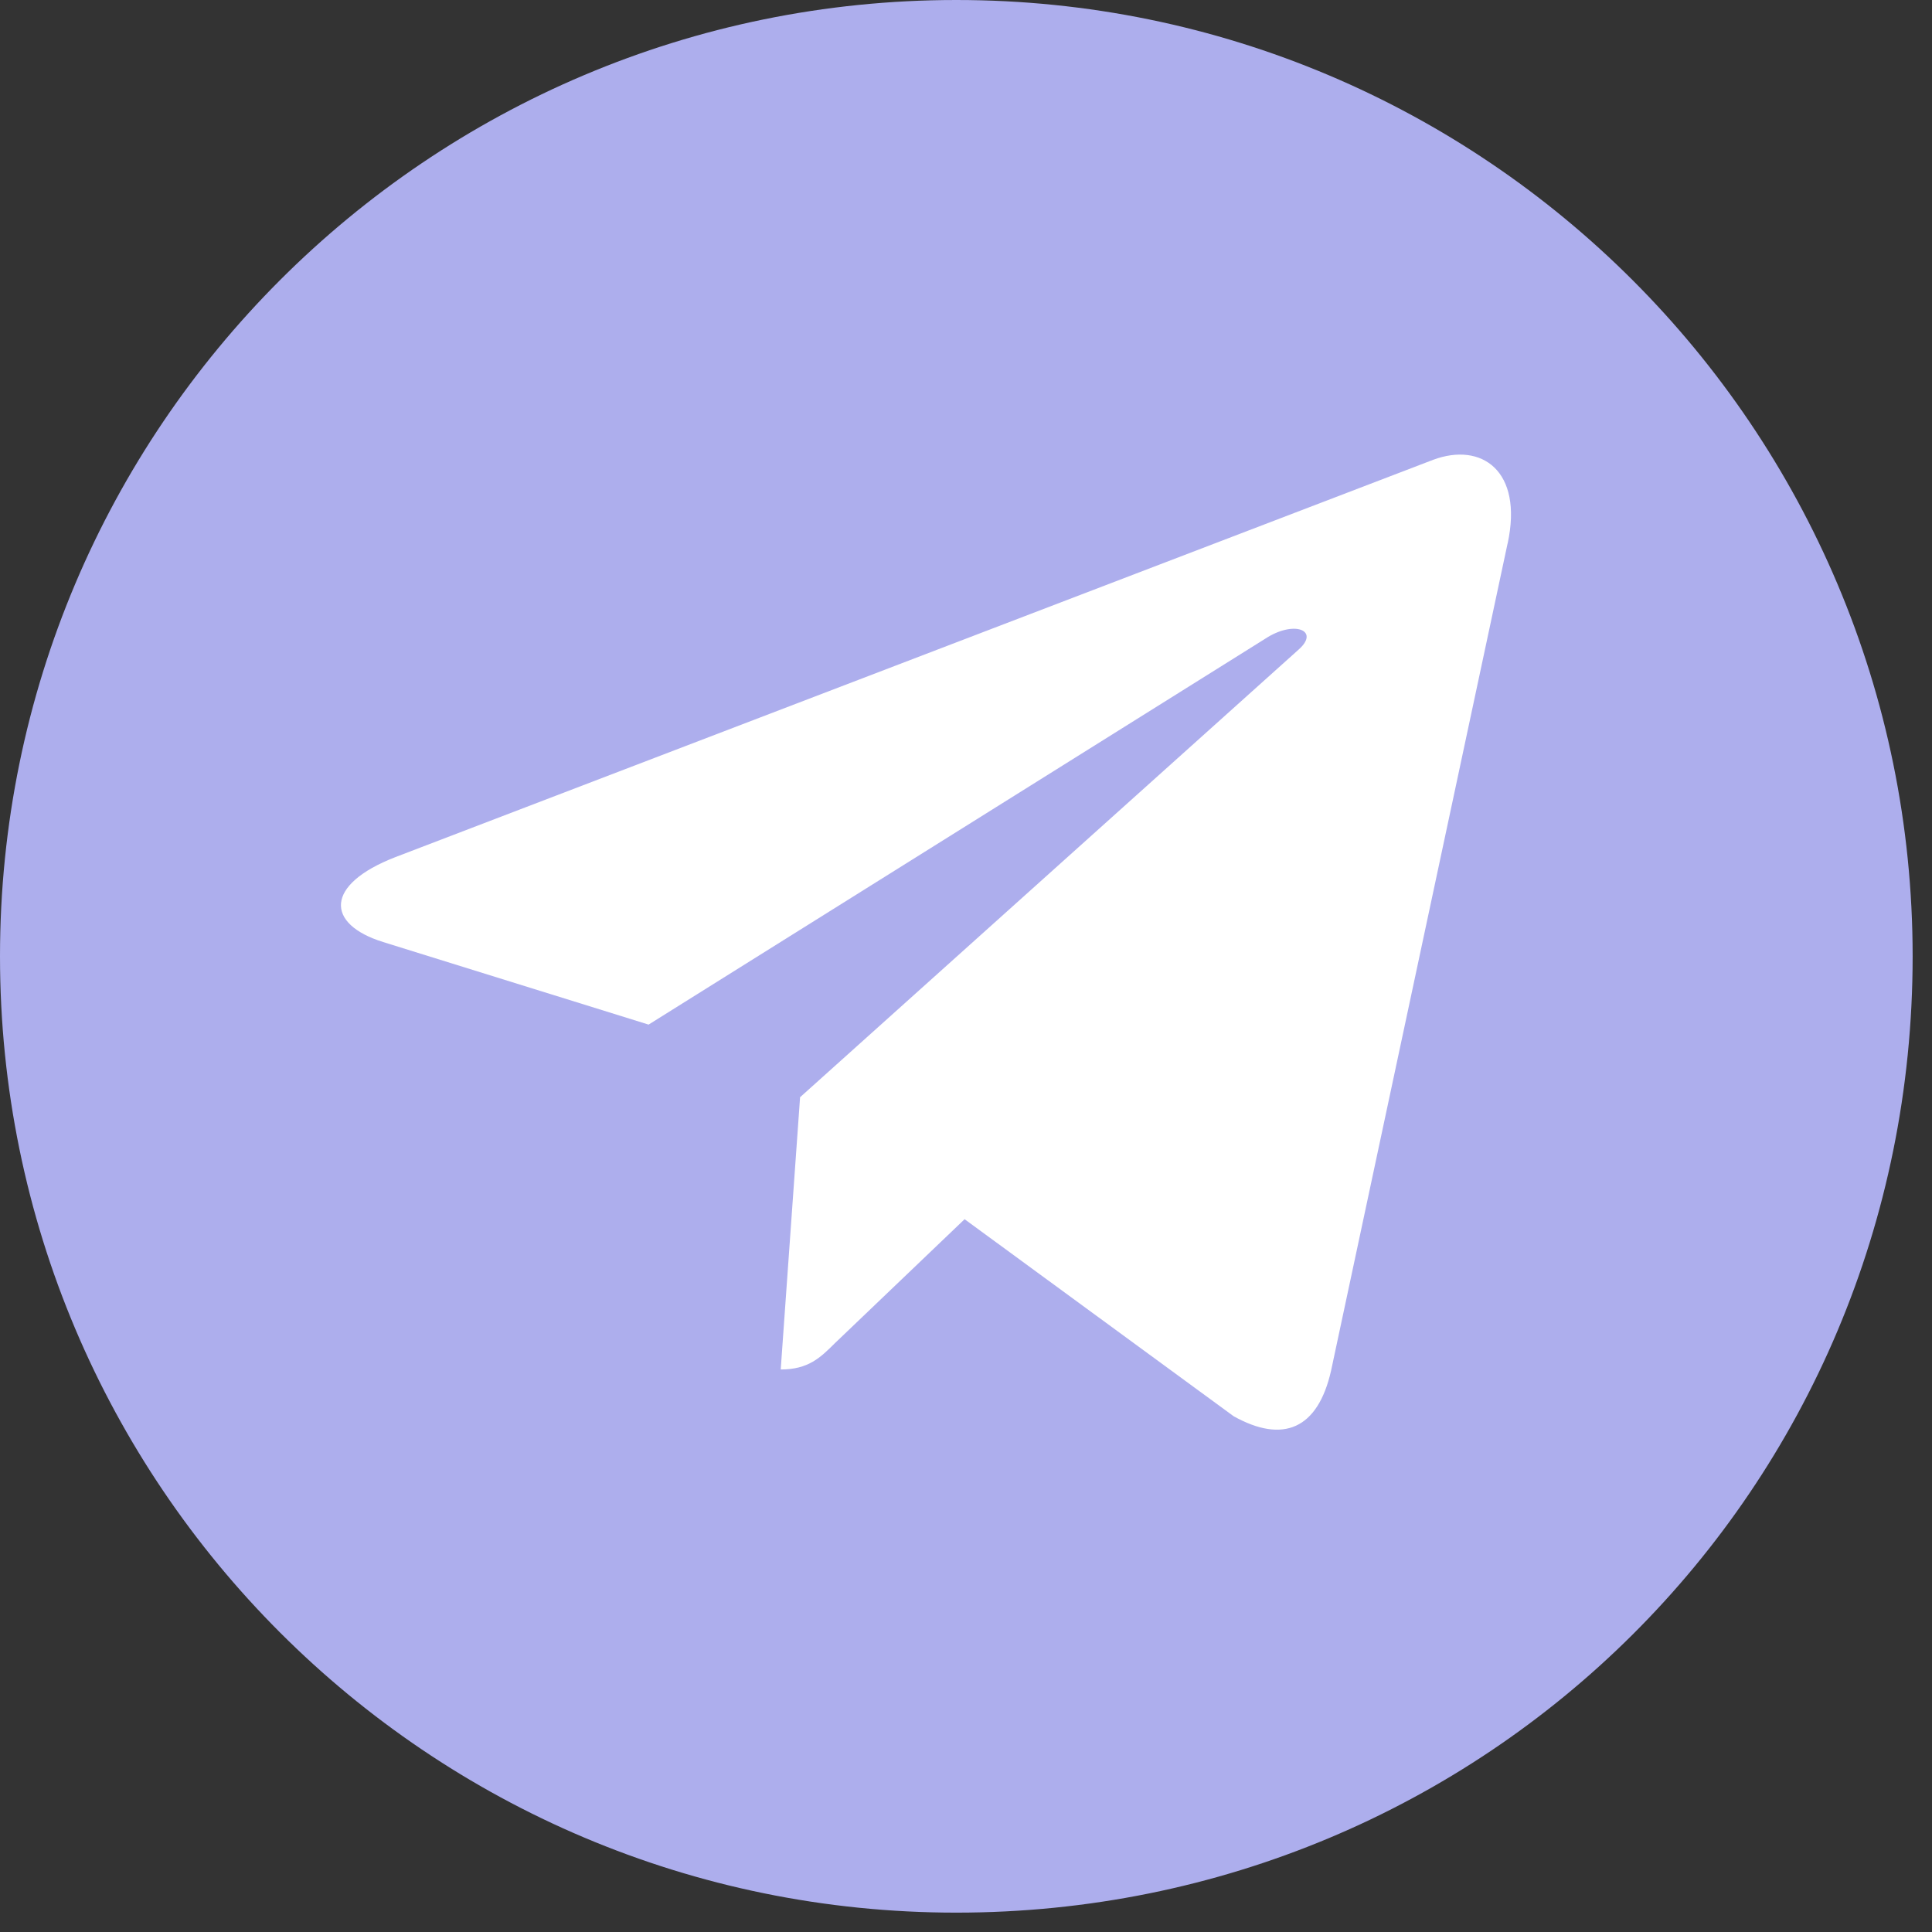 <?xml version="1.0" encoding="UTF-8"?> <svg xmlns="http://www.w3.org/2000/svg" width="51" height="51" viewBox="0 0 51 51" fill="none"><rect x="0" y="0" width="51" height="51" fill="#333333" stroke="none"/> <path d="M25.244 50.489C11.301 50.489 0 39.188 0 25.244C0 11.301 11.301 0 25.244 0C39.187 0 50.489 11.301 50.489 25.244C50.489 39.334 39.187 50.489 25.244 50.489Z" fill="#ADAEED"></path> <path d="M21.12 28.964L20.609 36.151C21.34 36.151 21.656 35.837 22.036 35.46L25.463 32.184L32.565 37.385C33.867 38.111 34.785 37.729 35.136 36.187L39.797 14.344L39.799 14.343C40.212 12.418 39.103 11.665 37.834 12.137L10.434 22.627C8.564 23.353 8.592 24.395 10.116 24.868L17.121 27.047L33.392 16.865C34.158 16.358 34.854 16.639 34.282 17.146L21.12 28.964Z" fill="white"></path> </svg> 